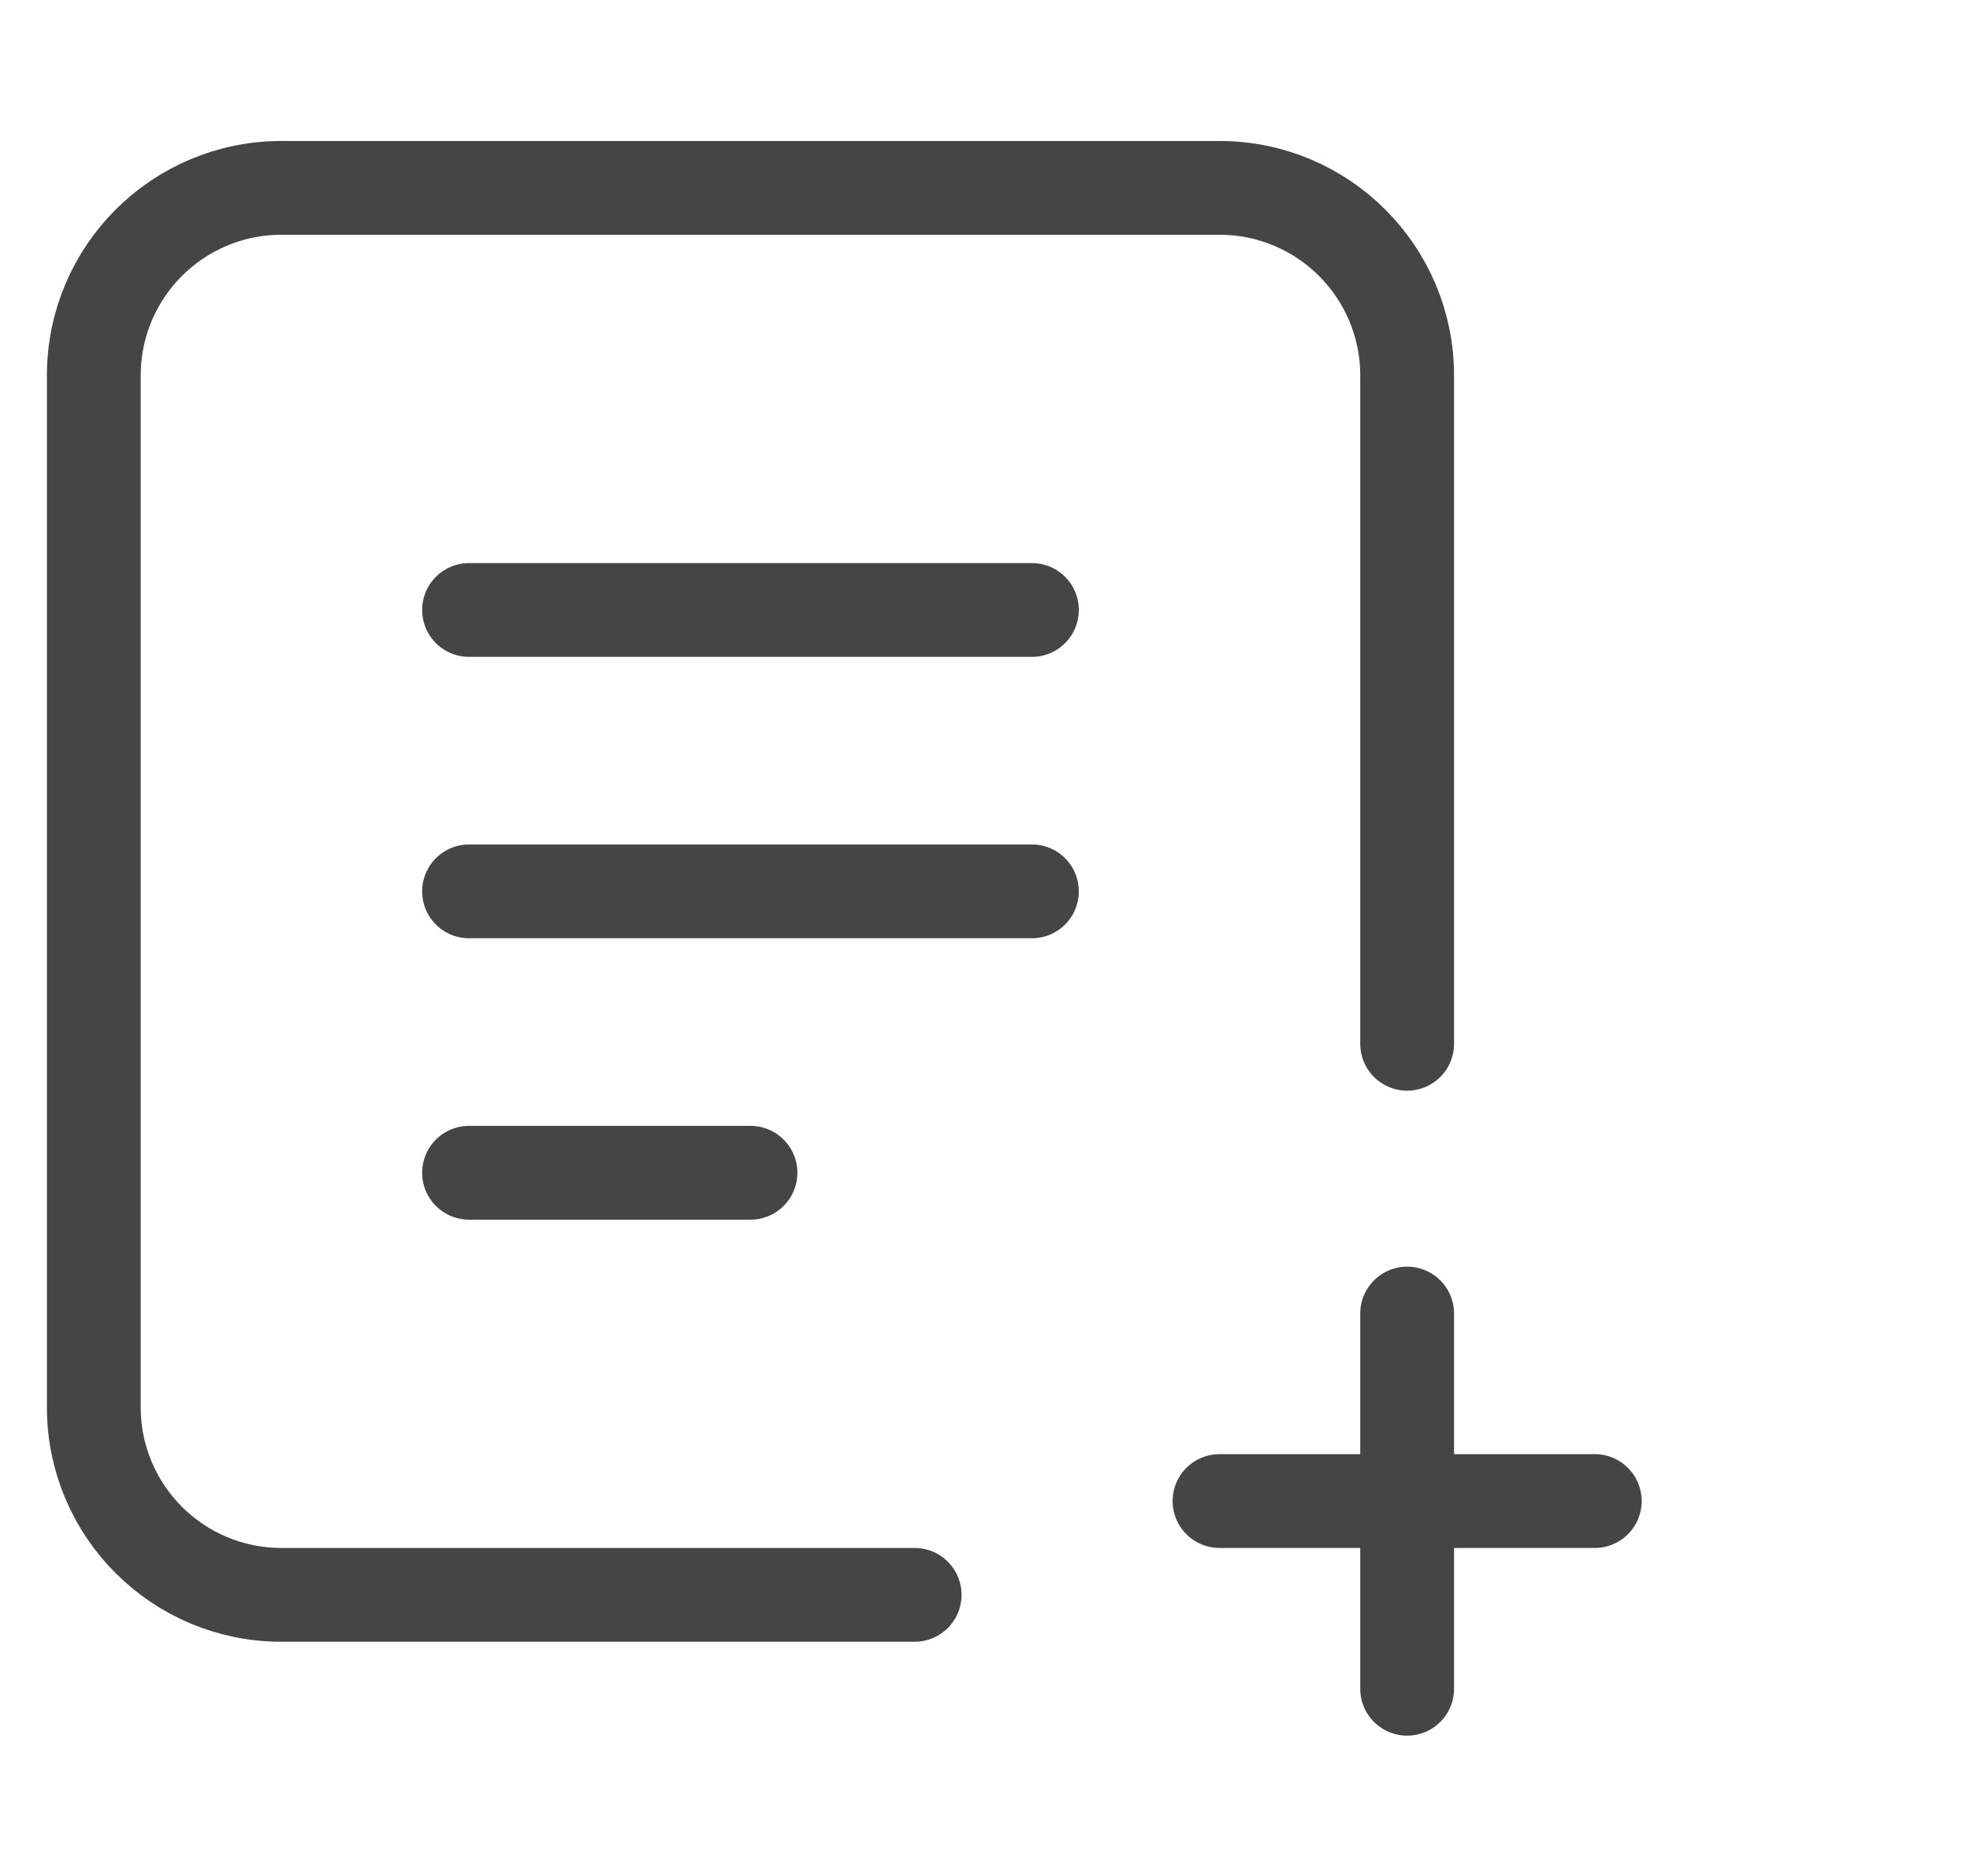 <svg width="21" height="20" viewBox="0 0 21 20" fill="none" xmlns="http://www.w3.org/2000/svg">
<path d="M15 11.128V4.003C15 2.898 14.105 2.003 13 2.003H3C1.895 2.003 1 2.898 1 4.003V15.003C1 16.108 1.895 17.003 3 17.003H9.75" stroke="#454545" stroke-linecap="round"/>
<path d="M5 6.503H11" stroke="#454545" stroke-linecap="round"/>
<path d="M5 9.503H11" stroke="#454545" stroke-linecap="round"/>
<path d="M5 12.503H8" stroke="#454545" stroke-linecap="round"/>
<path d="M13 16.003H17" stroke="#454545" stroke-linecap="round"/>
<path d="M15 18.004V14.004" stroke="#454545" stroke-linecap="round"/>
</svg>
